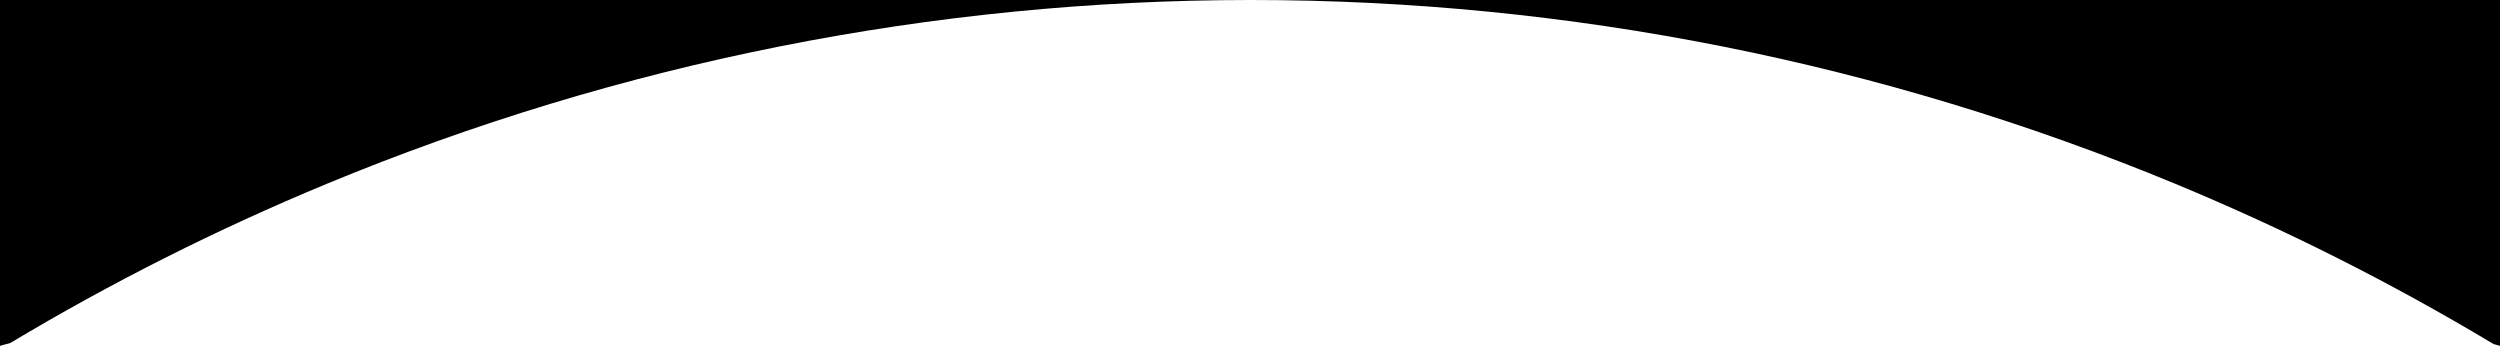<?xml version="1.0" encoding="UTF-8"?> <svg xmlns="http://www.w3.org/2000/svg" width="1200" height="166" viewBox="0 0 1200 166" fill="none"><path fill-rule="evenodd" clip-rule="evenodd" d="M1196.9 165.142L1200 166V0H600.5H600H0V166L4.958 164.628C53.519 135.559 104.253 110.019 156.779 88.262C297.302 30.055 447.902 0.066 600 0L600 0L600 0C600.167 3.58621e-05 600.333 0 600.5 0C752.768 6.65583e-06 903.544 29.991 1044.22 88.262C1097.06 110.147 1148.08 135.86 1196.9 165.142Z" fill="black"></path></svg> 